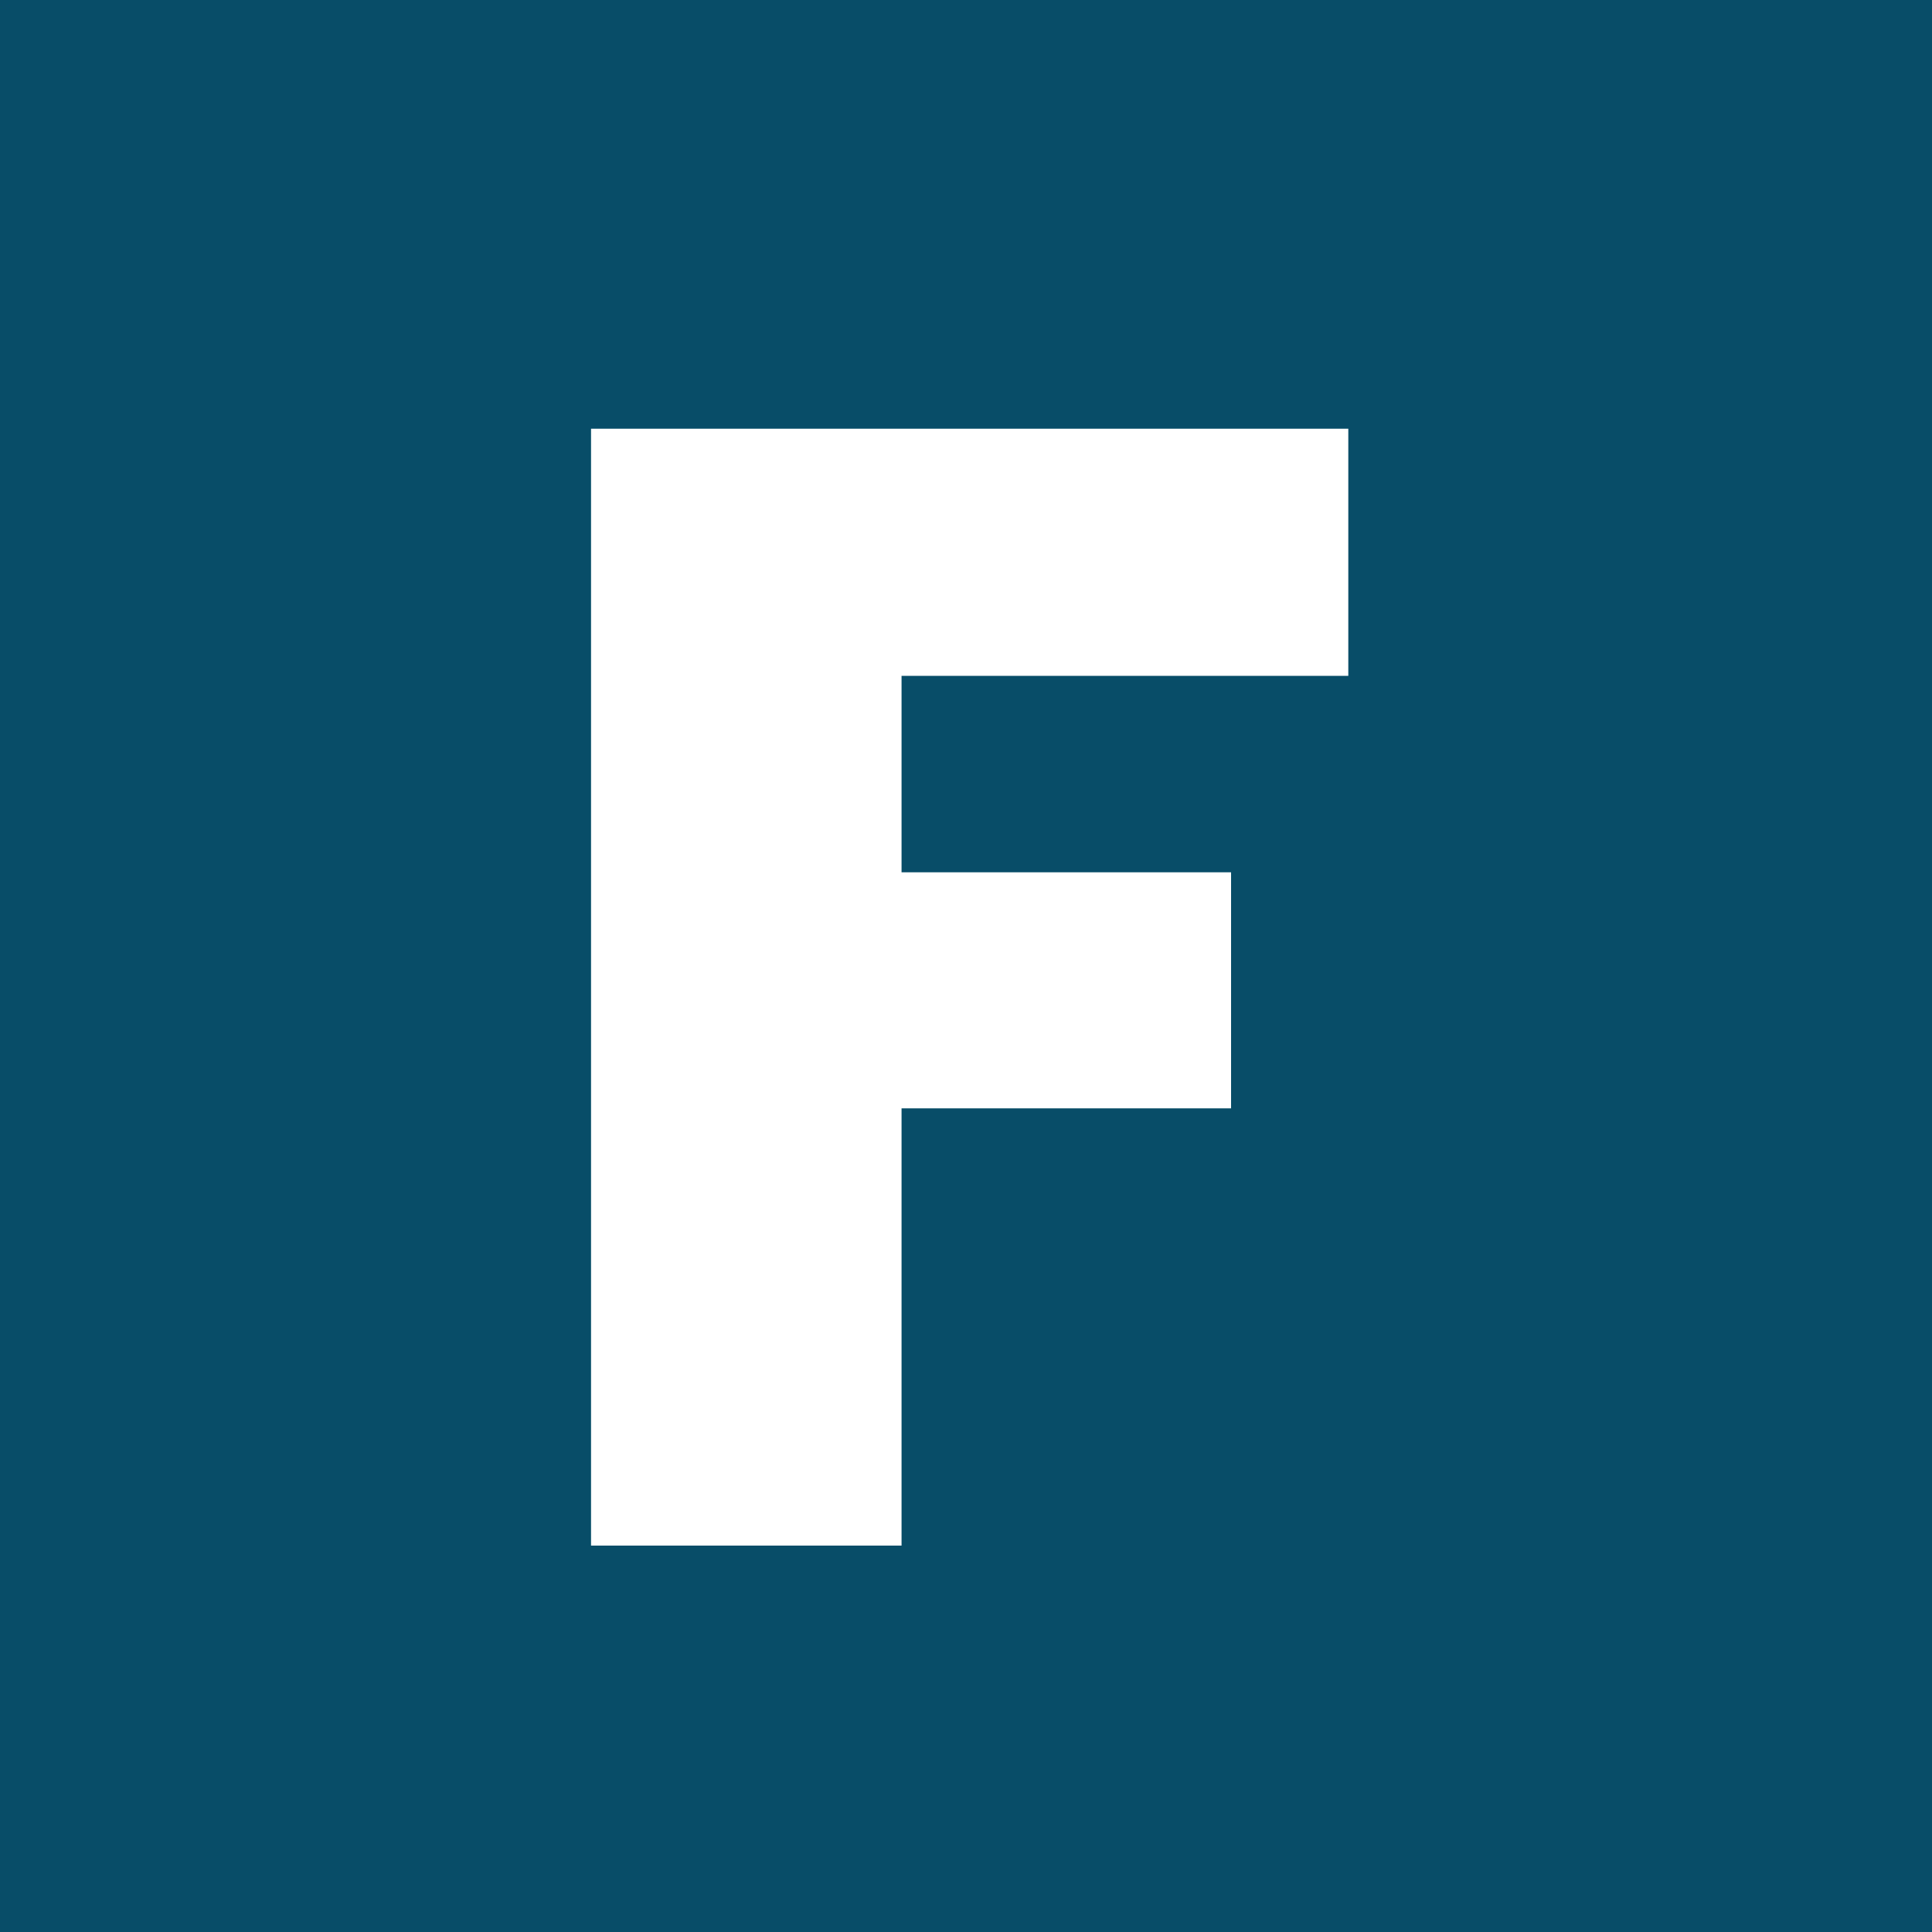 <svg width="50" height="50" viewBox="0 0 50 50" fill="none" xmlns="http://www.w3.org/2000/svg">
<rect width="50" height="50" fill="#084D68"/>
<path d="M34.894 11.095V17.491H23.332V22.575H31.86V28.684H23.332V40H15.296V11.095H34.894Z" fill="white"/>
</svg>
